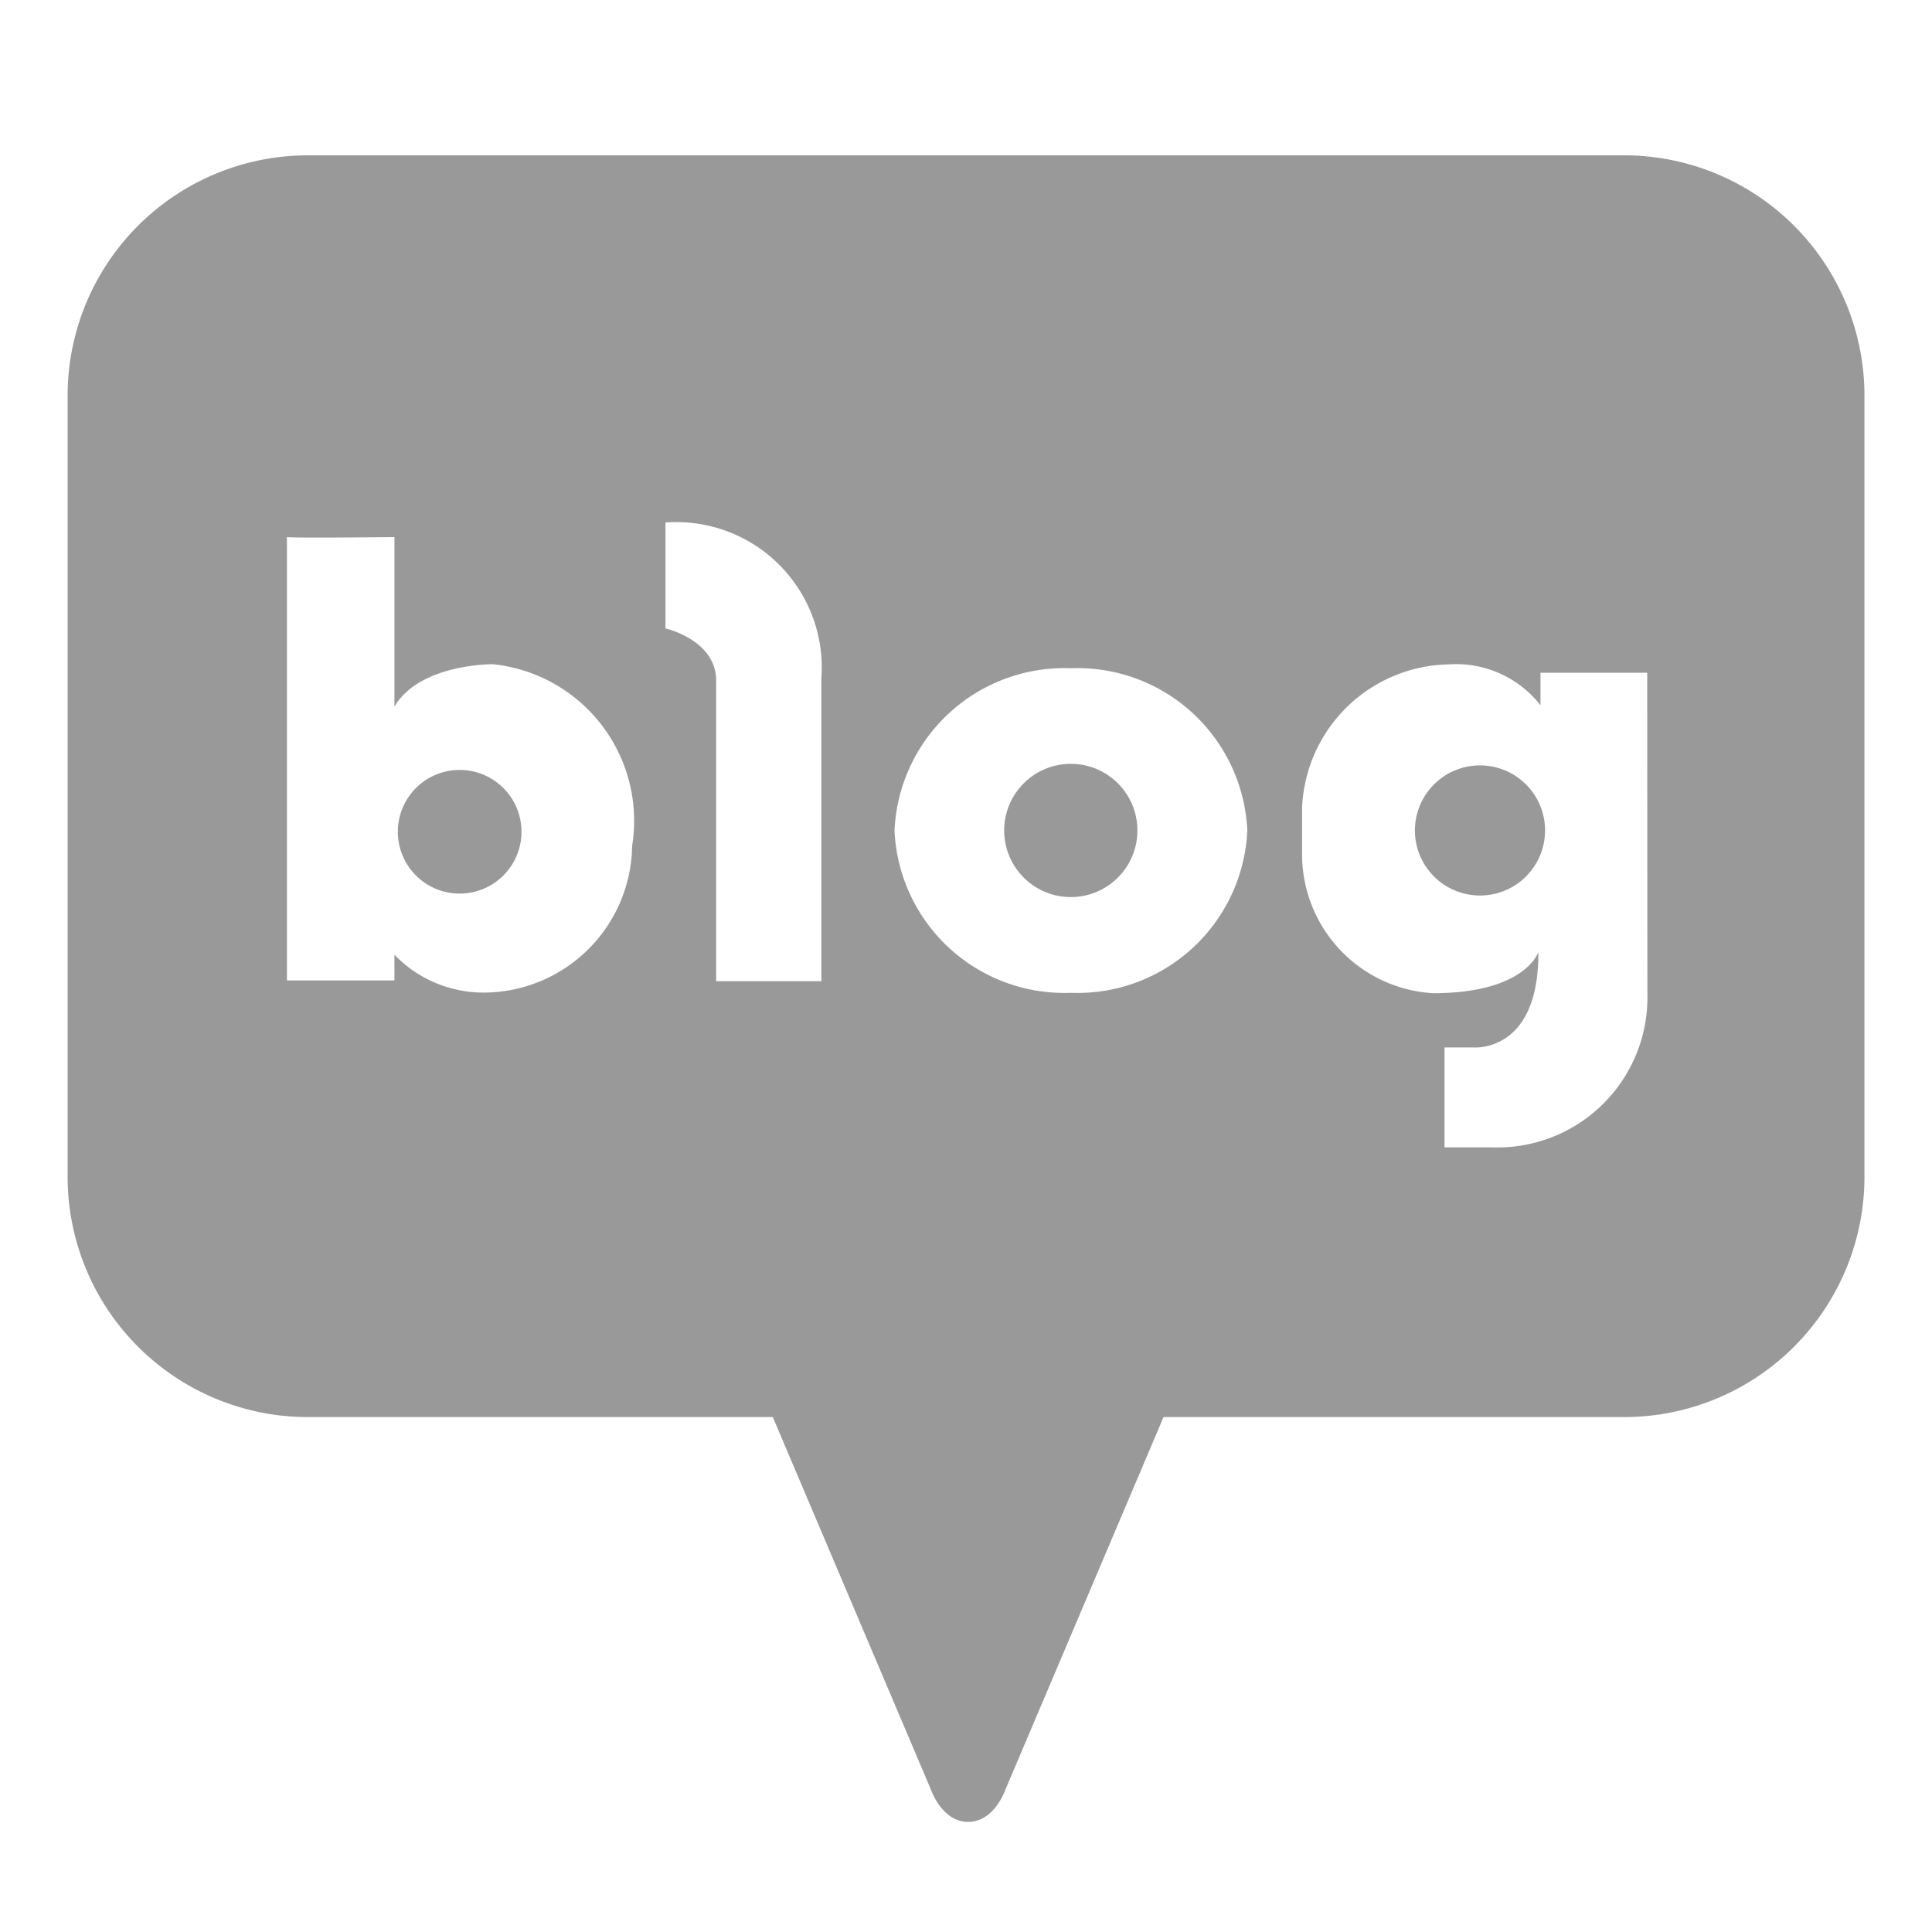 <svg id="sns_naverblog" xmlns="http://www.w3.org/2000/svg" width="25" height="25" viewBox="0 0 25 25">
  <g id="사각형_8382" data-name="사각형 8382" fill="#fff" stroke="#707070" stroke-width="1" opacity="0">
    <rect width="25" height="25" stroke="none"/>
    <rect x="0.5" y="0.5" width="24" height="24" fill="none"/>
  </g>
  <g id="그룹_21400" data-name="그룹 21400" transform="translate(282.621 -206.426)">
    <path id="패스_48750" data-name="패스 48750" d="M-253.684,259.2a.8.8,0,0,0-.8.8.8.8,0,0,0,.8.8.8.8,0,0,0,.8-.8A.8.8,0,0,0-253.684,259.2Z" transform="translate(-22.989 -42.811)" fill="#999"/>
    <circle id="타원_1619" data-name="타원 1619" cx="0.862" cy="0.862" r="0.862" transform="translate(-269.627 216.31)" fill="#999"/>
    <path id="패스_48751" data-name="패스 48751" d="M-261.606,208.436h-17.03a3.11,3.11,0,0,0-3.11,3.11v10.107a3.11,3.11,0,0,0,3.11,3.11h6.015l2.046,4.82s.141.418.482.418h0c.341,0,.482-.418.482-.418l2.046-4.82h5.96a3.11,3.11,0,0,0,3.11-3.11V211.546A3.11,3.11,0,0,0-261.606,208.436Zm-12.835,8.934a1.926,1.926,0,0,1-1.92,1.9,1.6,1.6,0,0,1-1.156-.49v.333h-1.391v-5.737c-.006,0-.006,0,0,0v0c.086.014,1.391,0,1.391,0v2.194c.327-.558,1.274-.549,1.274-.549A2.037,2.037,0,0,1-274.441,217.37Zm2.449-2.175v3.928h-1.362v-3.889c0-.529-.656-.676-.656-.676v-1.371A1.883,1.883,0,0,1-271.992,215.2Zm3.228,4.078a2.2,2.2,0,0,1-2.282-2.1,2.2,2.2,0,0,1,2.282-2.1,2.2,2.2,0,0,1,2.283,2.1A2.2,2.2,0,0,1-268.765,219.273Zm7.46,0a1.942,1.942,0,0,1-2.008,2h-.617v-1.293h.372s.852.078.842-1.234c0,0-.166.532-1.362.532a1.8,1.8,0,0,1-1.695-1.776v-.627a1.936,1.936,0,0,1,1.9-1.852,1.386,1.386,0,0,1,1.185.529v-.421h1.381Z" fill="#999"/>
    <circle id="타원_1620" data-name="타원 1620" cx="0.842" cy="0.842" r="0.842" transform="translate(-264.312 216.33)" fill="#999"/>
  </g>
</svg>

